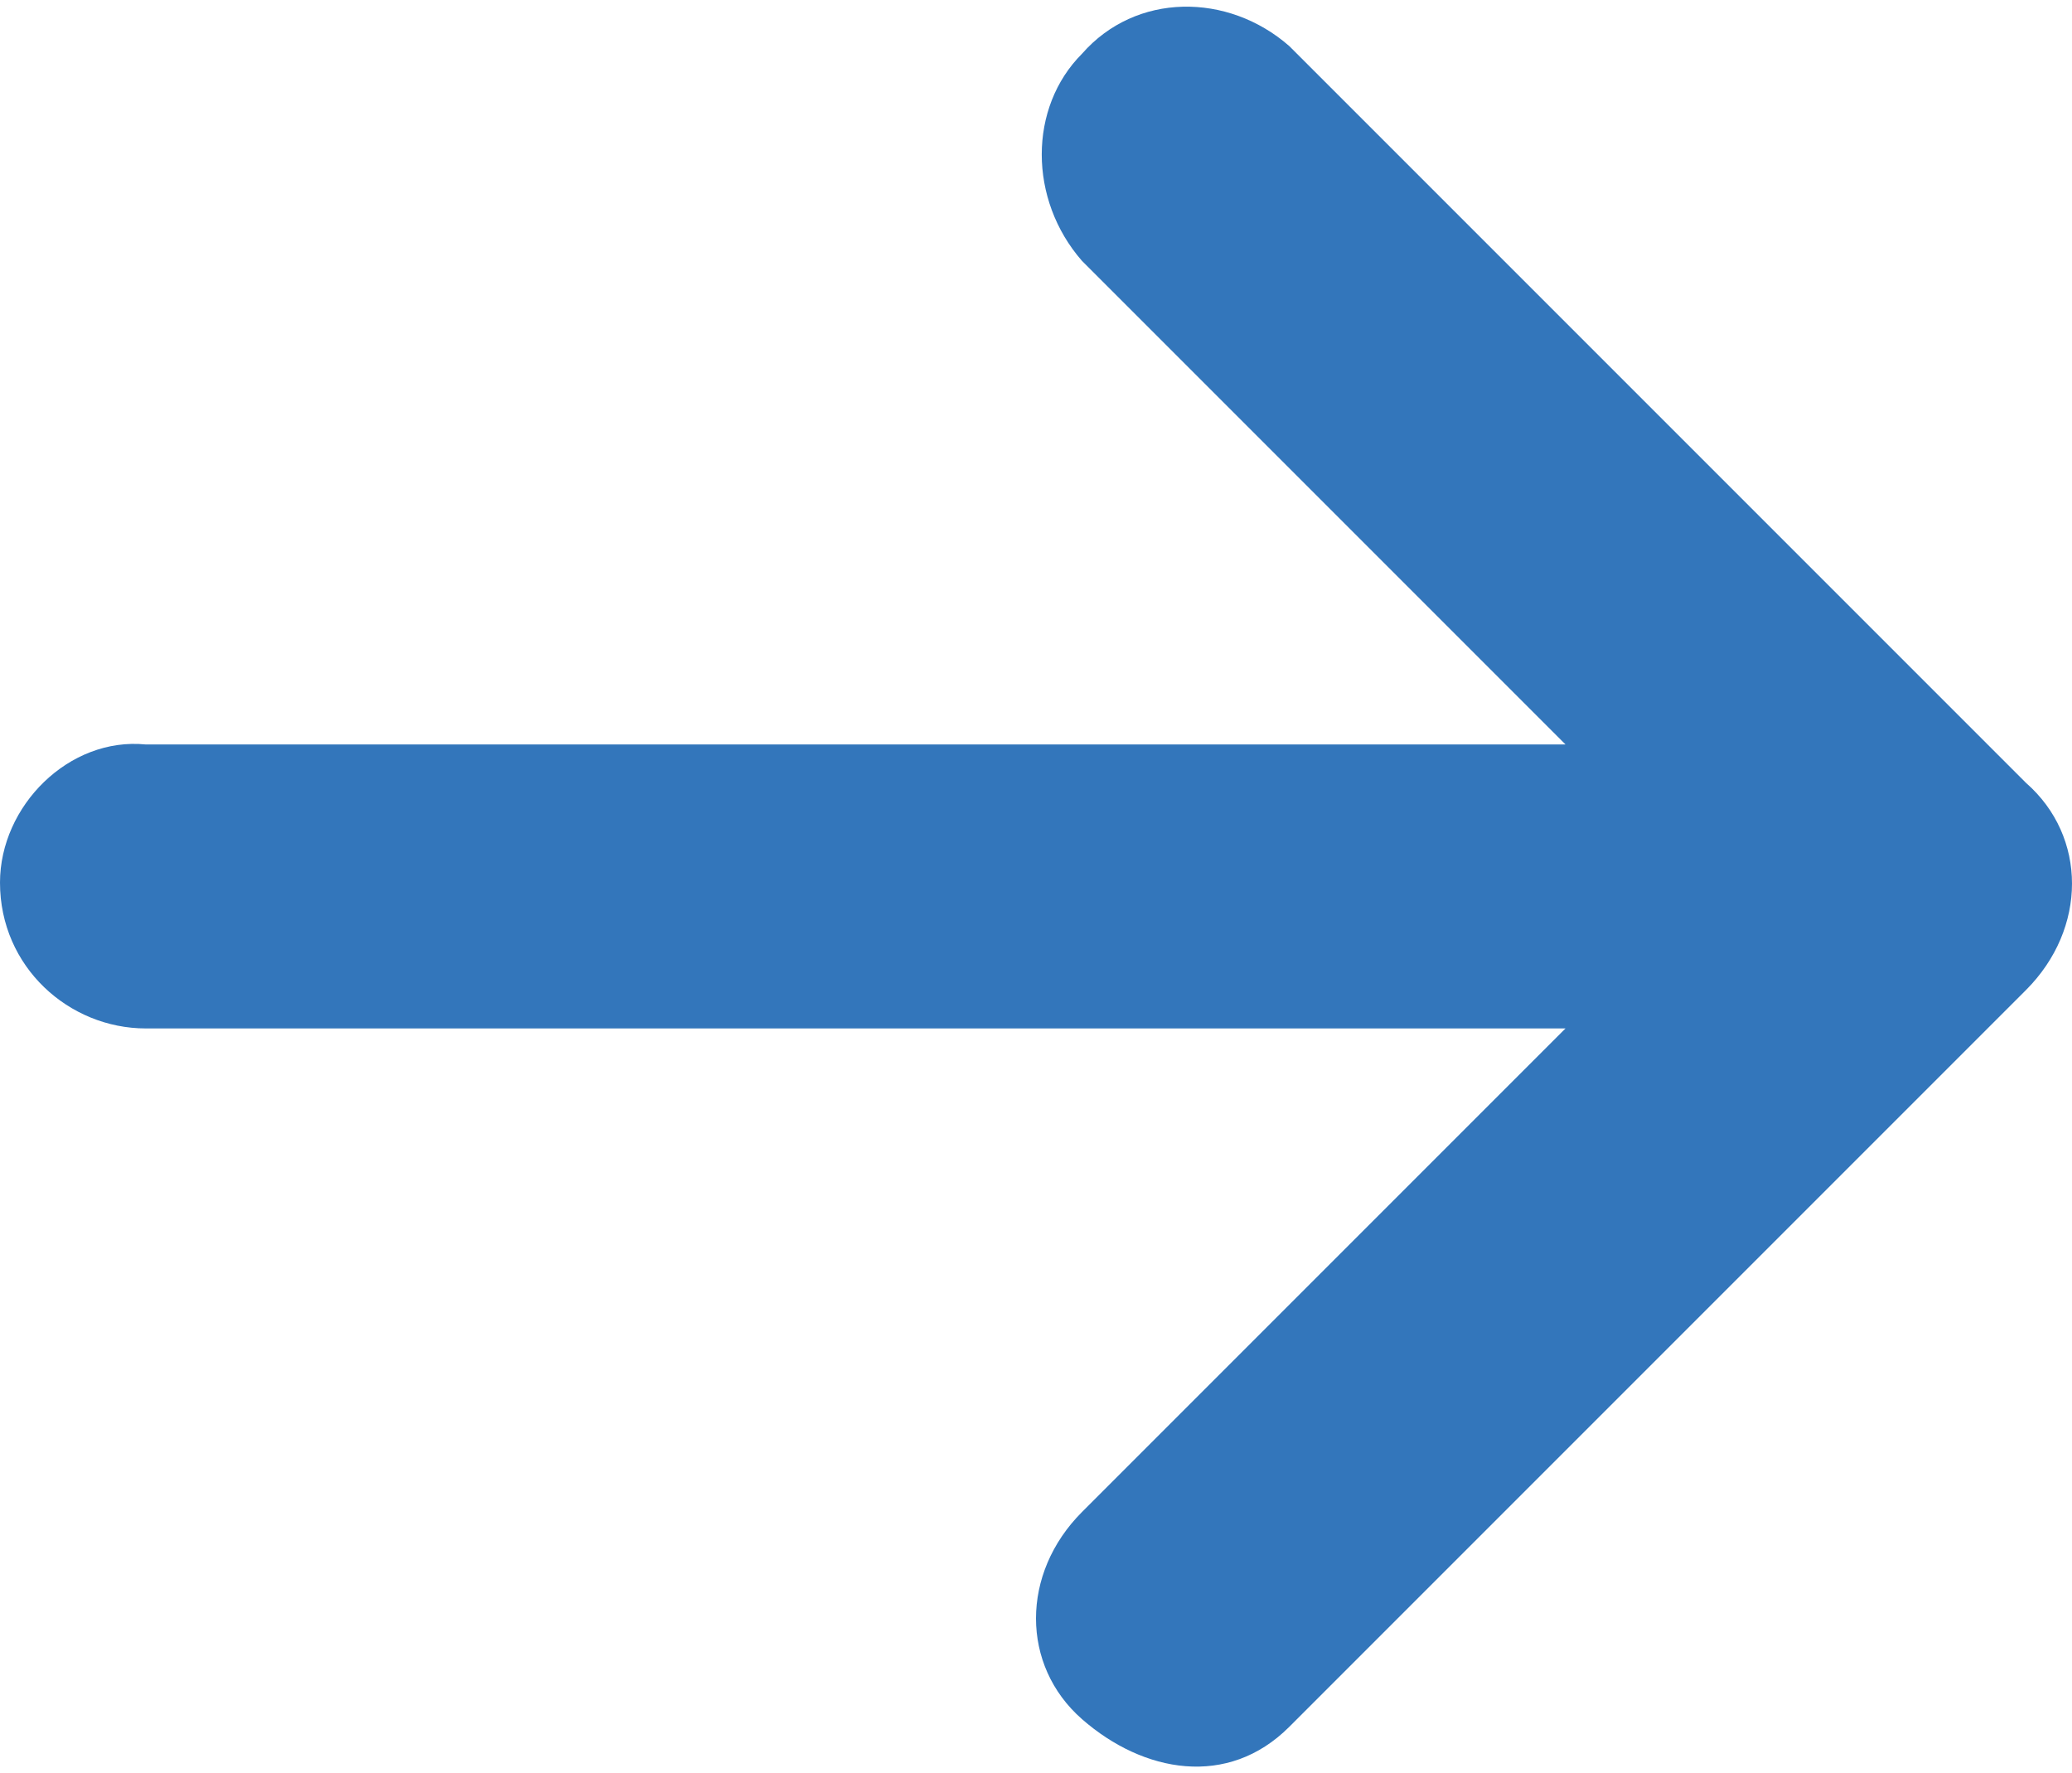 <?xml version="1.0" encoding="utf-8"?>
<!-- Generator: Adobe Illustrator 26.2.1, SVG Export Plug-In . SVG Version: 6.00 Build 0)  -->
<svg version="1.1" id="Ebene_1" xmlns="http://www.w3.org/2000/svg" xmlns:xlink="http://www.w3.org/1999/xlink" x="0px" y="0px"
	 viewBox="0 0 27 23.1" style="enable-background:new 0 0 27 23.1;" xml:space="preserve">
<style type="text/css">
	.st0{fill:#3376BB;}
</style>
<path id="Icon_metro-arrow-right" class="st0" d="M16.8,22.5l9.6-9.6c0.8-0.8,0.8-2,0-2.7c0,0,0,0,0,0l-9.6-9.6
	c-0.8-0.7-2-0.7-2.7,0.1c-0.7,0.7-0.7,1.9,0,2.7l6.3,6.3H1.9C0.9,9.6,0,10.5,0,11.5c0,1.1,0.9,1.9,1.9,1.9c0,0,0,0,0,0h18.5
	l-6.3,6.3c-0.8,0.8-0.8,2,0,2.7S16,23.3,16.8,22.5L16.8,22.5L16.8,22.5z"/>
</svg>
